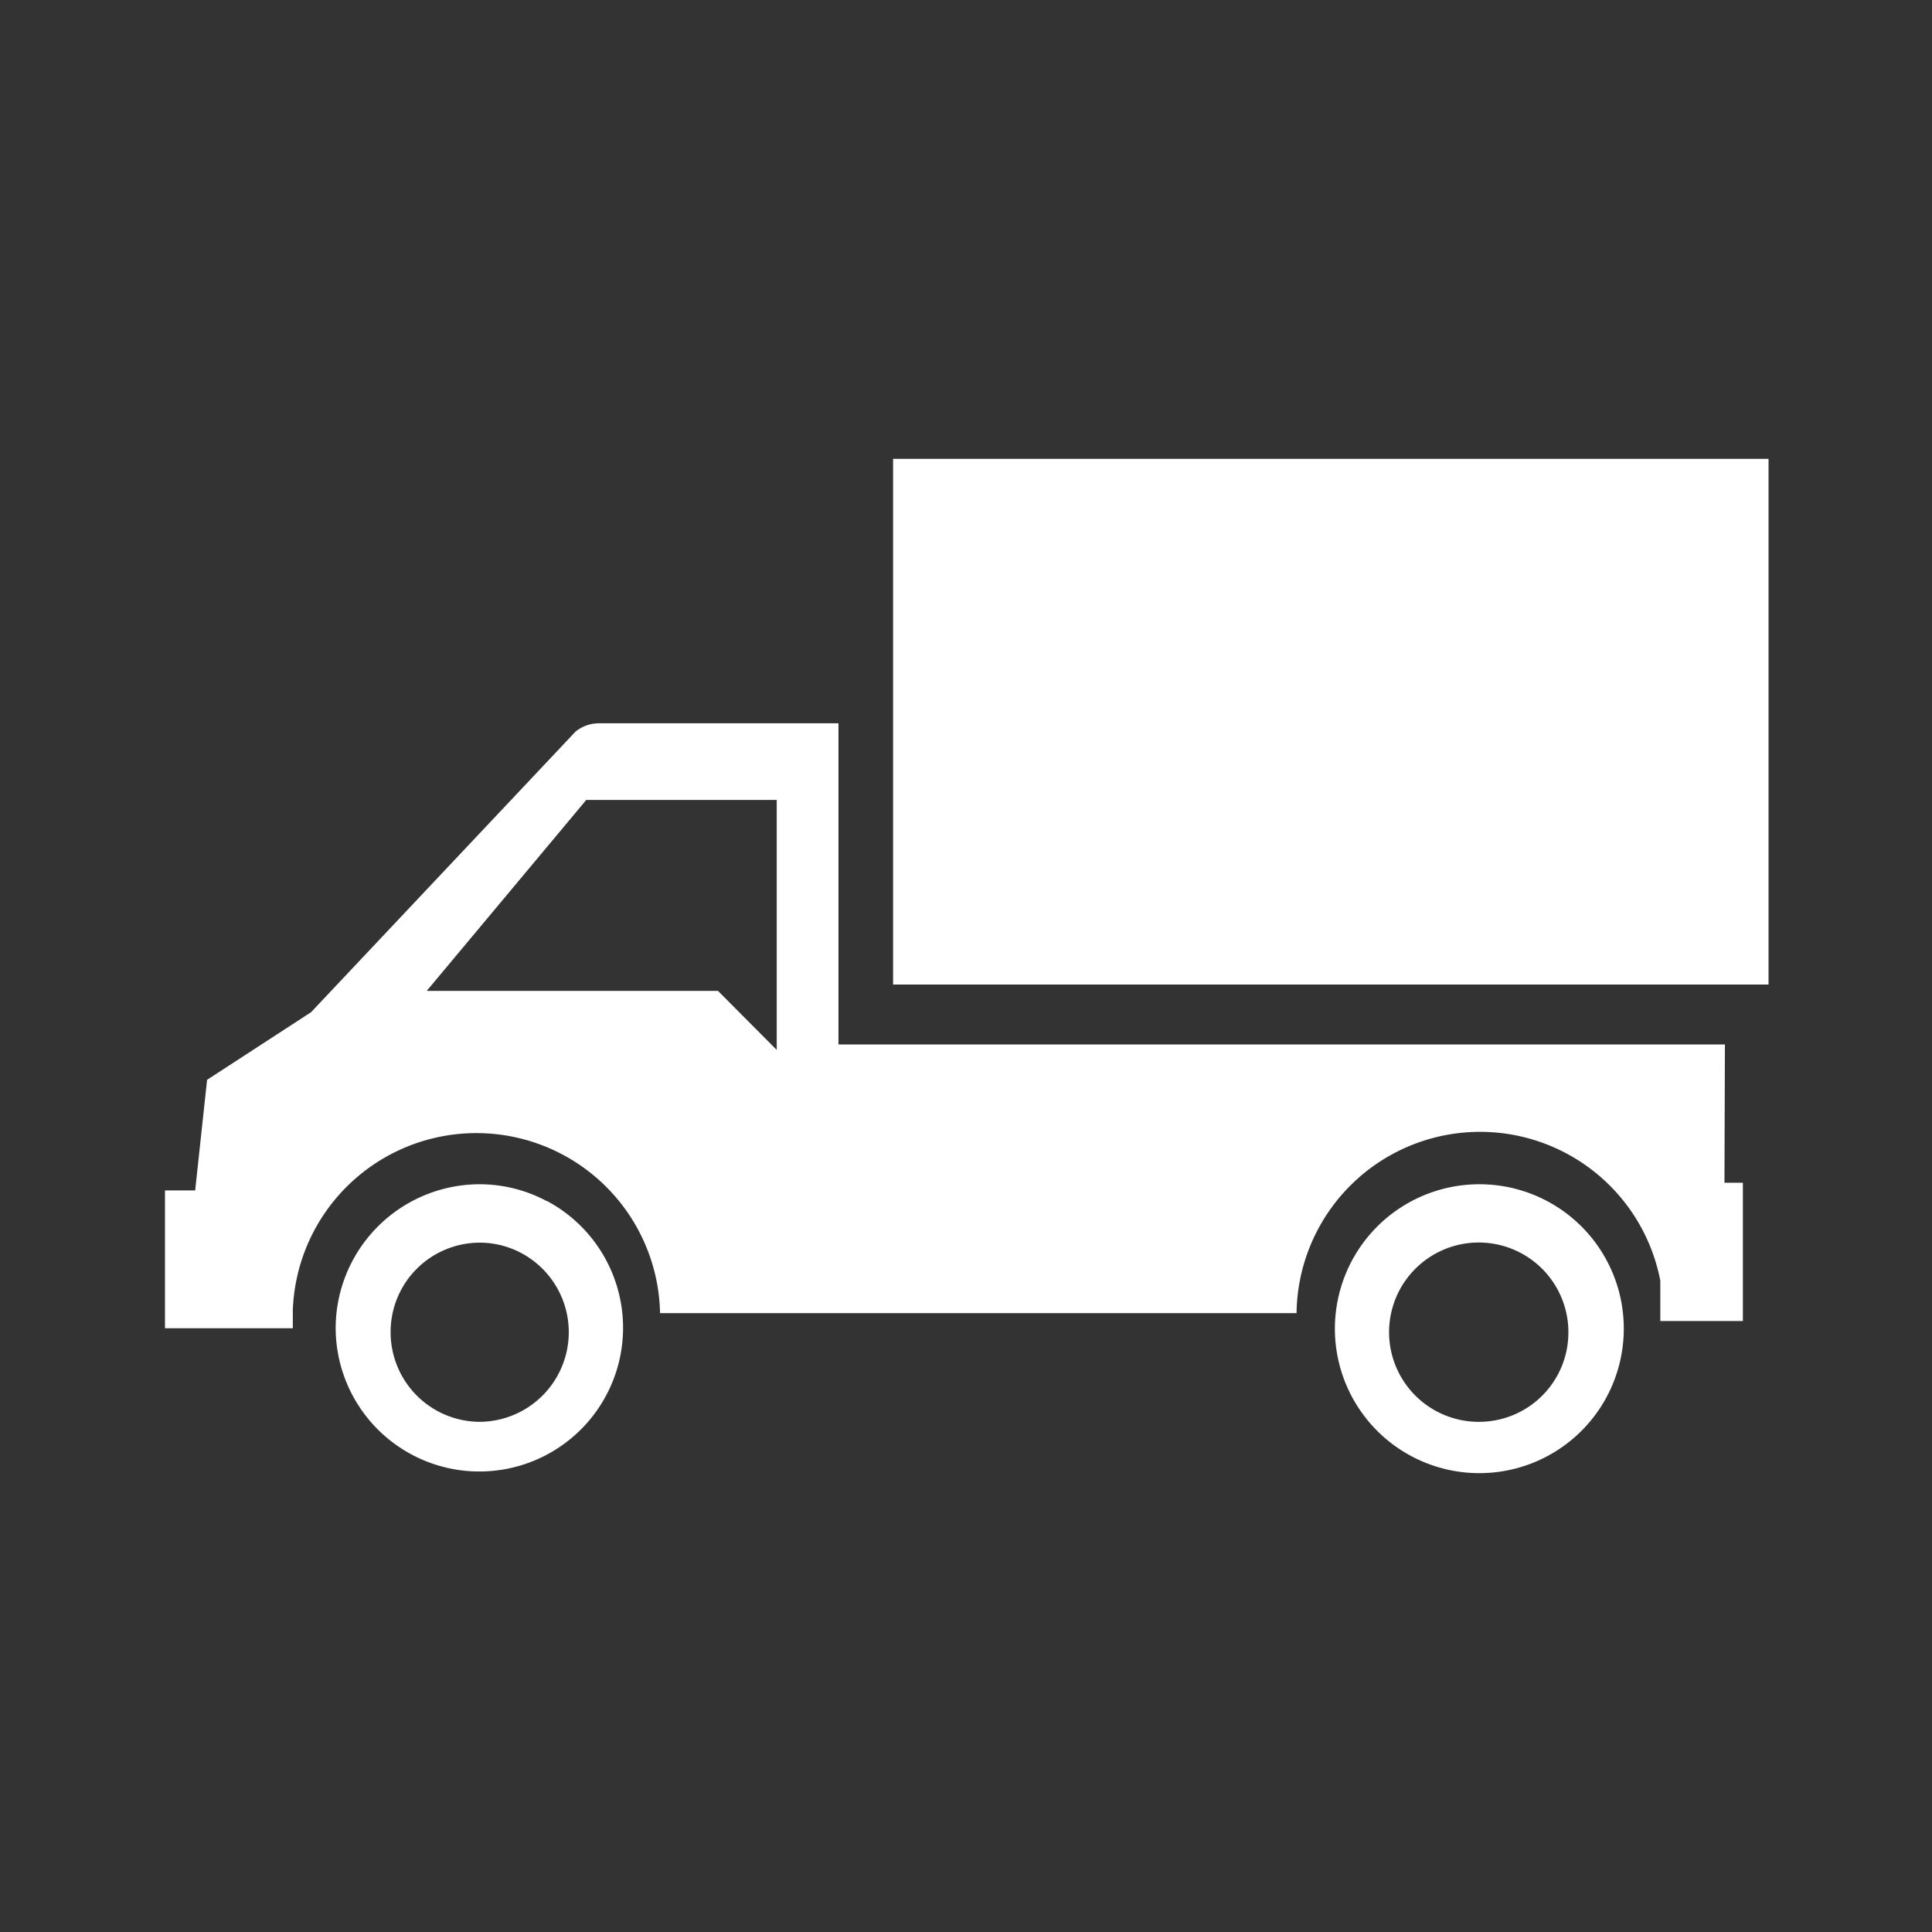 <svg xmlns="http://www.w3.org/2000/svg" viewBox="0 0 128 128" fill="#fff"><rect x="0" y="0" width="128" height="128" fill="#333333" stroke="none"/><path d="M98.05,78.46A9.57,9.57,0,1,0,107.58,88,9.56,9.56,0,0,0,98.05,78.46ZM98,94.2a5.94,5.94,0,1,1,5.91-5.94A5.92,5.92,0,0,1,98,94.2ZM36.21,79.57a9.41,9.41,0,0,0-4.45-1.11,9.55,9.55,0,0,0-9.52,9.41s0,.11,0,.16a9.52,9.52,0,1,0,14-8.46ZM31.79,94.2a5.93,5.93,0,0,1-5.91-5.94s0-.06,0-.1a5.91,5.91,0,0,1,5.9-5.83,5.82,5.82,0,0,1,2.76.69A5.94,5.94,0,0,1,31.79,94.2Zm82.49-25H55.55V47.92H39.67a2.5,2.5,0,0,0-1.09.26,2.75,2.75,0,0,0-.44.28L20.61,67.06l-6.89,4.48-.79,7.33h-2V88H19.4V86.81h0A12.17,12.17,0,0,1,43.73,87H85.9A12.16,12.16,0,0,1,110,84.85v2.67h5.47V78.36h-1.22Zm-62.82.36-3.89-3.91H28.27L38.84,53H51.46ZM59.17,30.4V65.23h58V30.4Z"/></svg>
